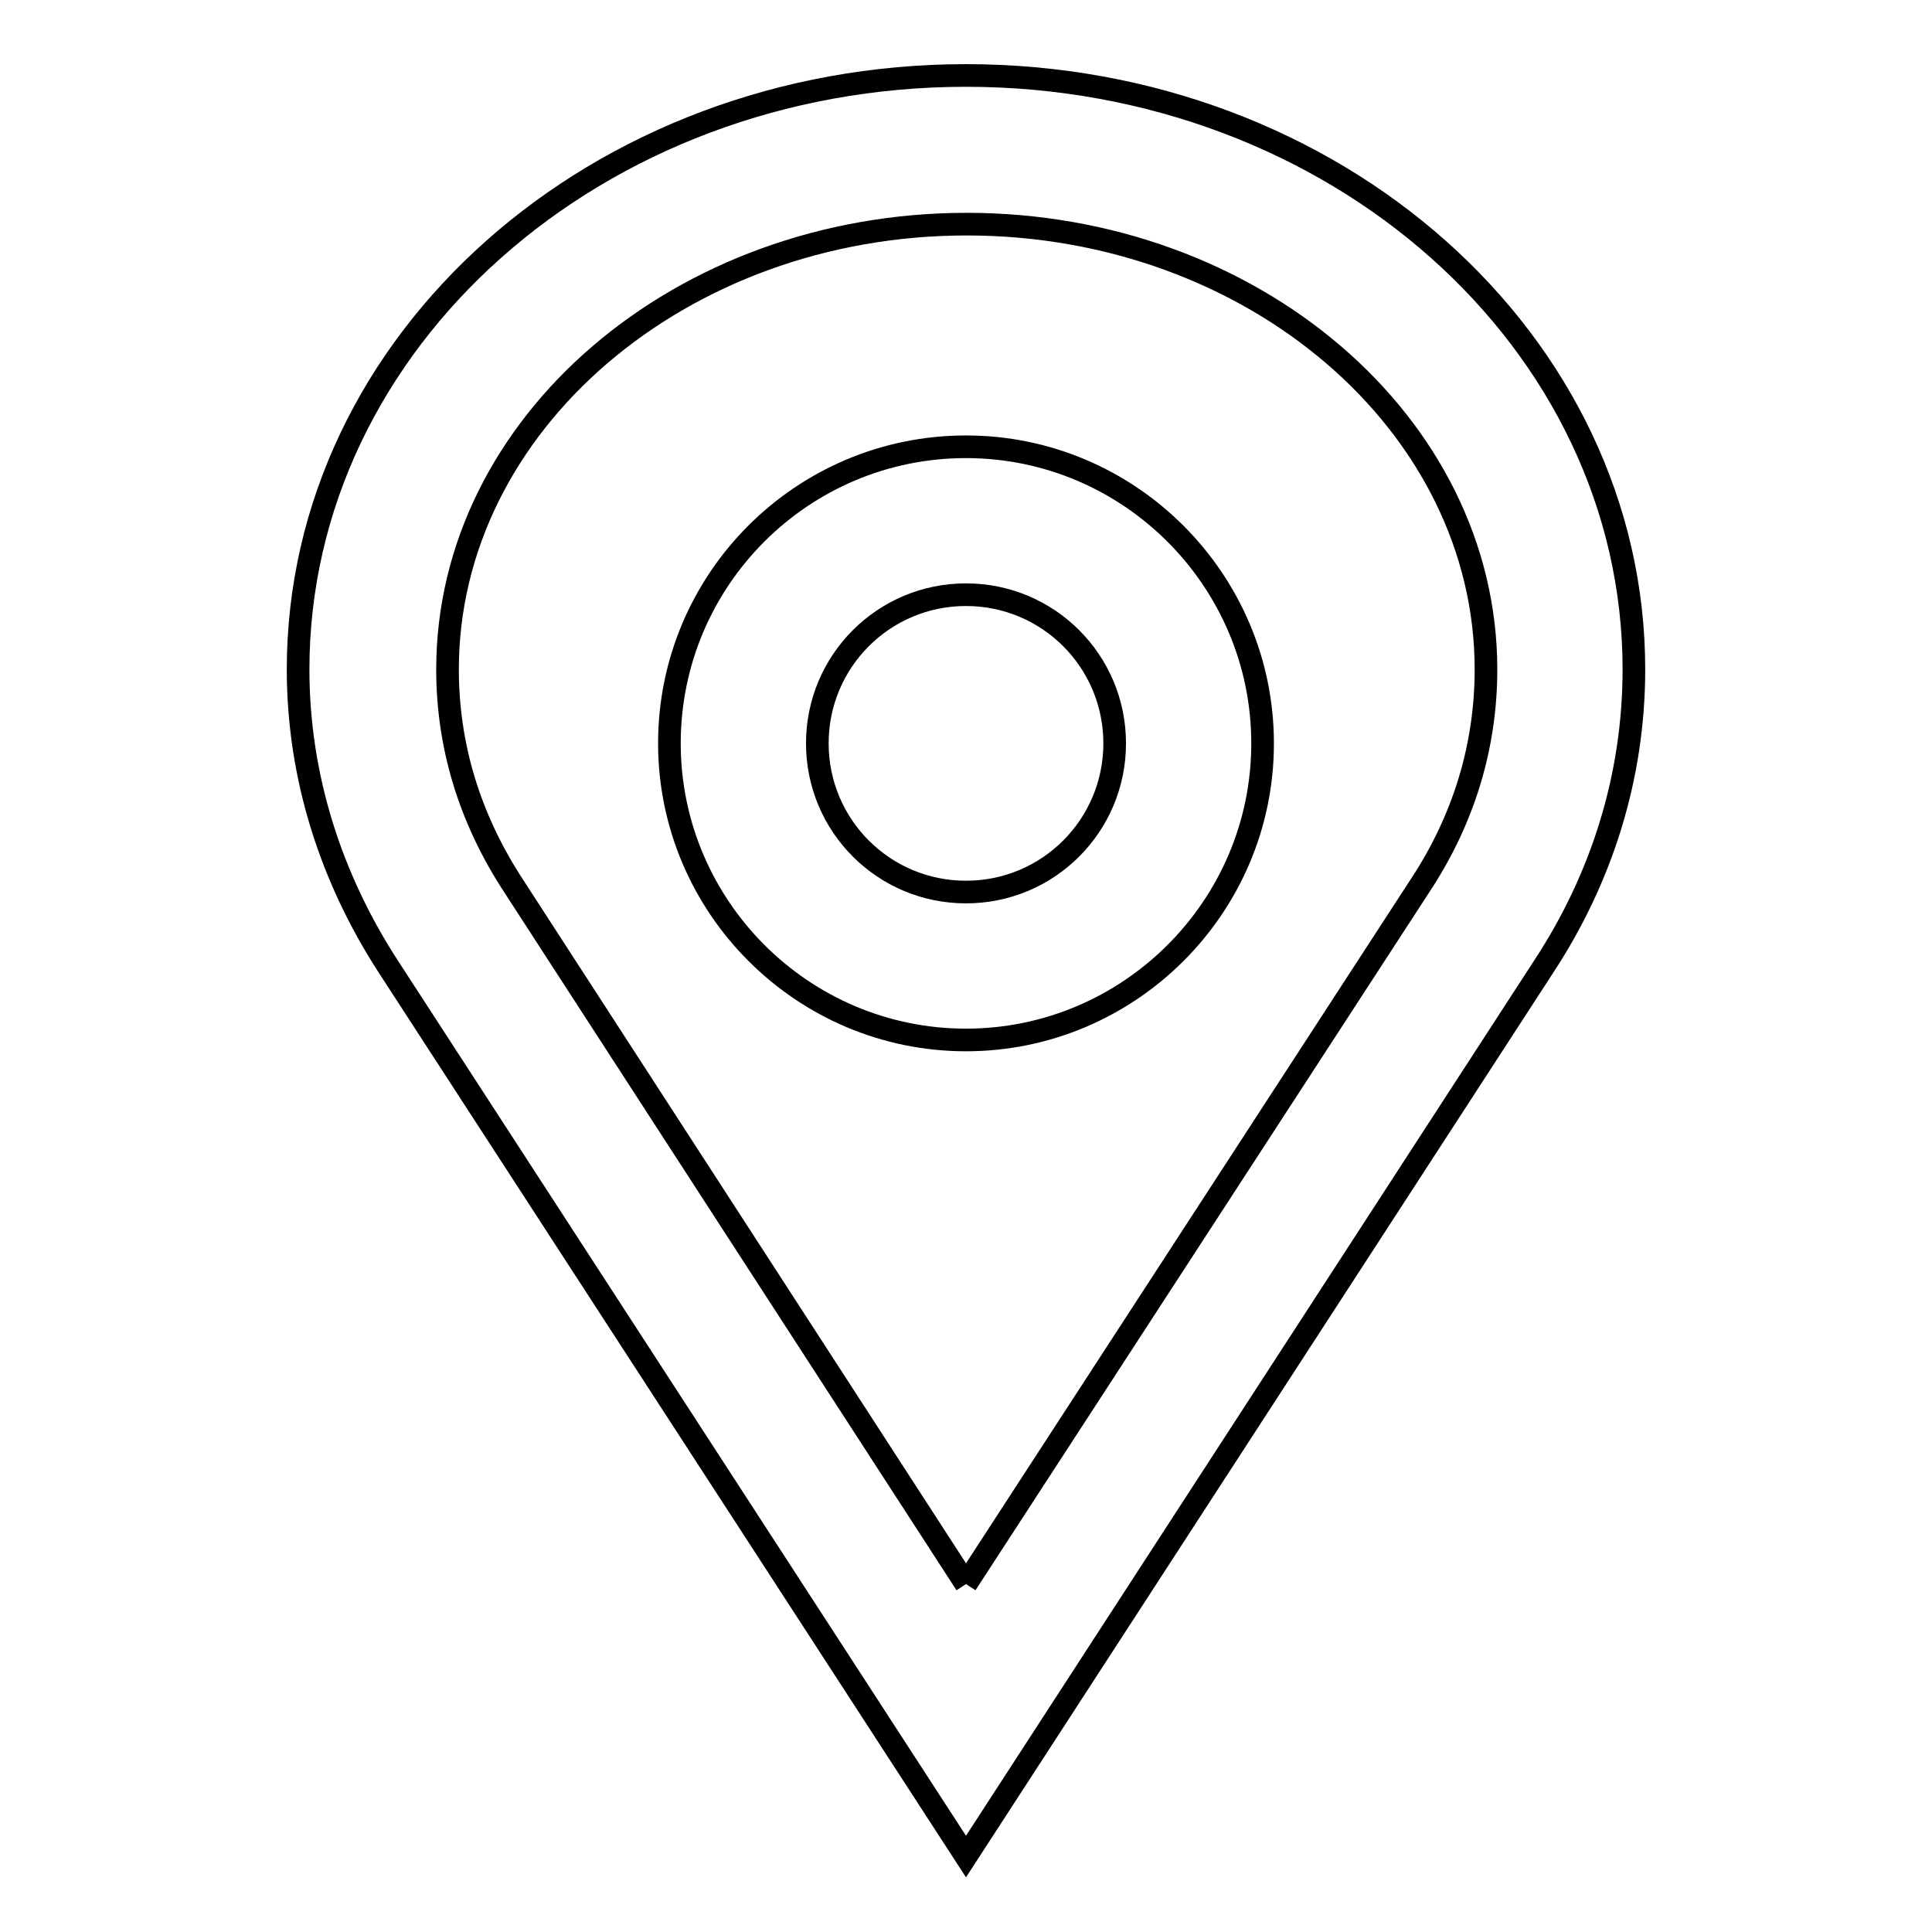 <?xml version="1.0" encoding="utf-8"?>
<!-- Svg Vector Icons : http://www.onlinewebfonts.com/icon -->
<!DOCTYPE svg PUBLIC "-//W3C//DTD SVG 1.1//EN" "http://www.w3.org/Graphics/SVG/1.1/DTD/svg11.dtd">
<svg version="1.1" xmlns="http://www.w3.org/2000/svg" xmlns:xlink="http://www.w3.org/1999/xlink" x="0px" y="0px" viewBox="0 0 256 256" enable-background="new 0 0 256 256" xml:space="preserve">
<g><g><path stroke-width="3" fill-opacity="0" stroke="#000000"  d="M128,78.8c-10.9,0-19.7,8.8-19.7,19.7c0,10.9,8.8,19.7,19.7,19.7c10.9,0,19.7-8.8,19.7-19.7C147.7,87.6,138.9,78.8,128,78.8z M128,246L51.4,128c-7.5-11.6-11.9-25-11.9-39.3C39.5,45.2,79.1,10,128,10s88.5,35.2,88.5,78.7c0,14.3-4.3,27.7-11.9,39.3L128,246z M128,59.2c21.7,0,39.3,17.7,39.3,39.3c0,21.7-17.7,39.3-39.3,39.3c-21.7,0-39.3-17.7-39.3-39.3C88.7,76.8,106.3,59.2,128,59.2 M128,209.9l60.2-92.6c5.8-8.8,8.7-18.5,8.7-28.6c0-32.5-30.9-59-68.8-59s-68.8,26.5-68.8,59c0,10.1,2.9,19.7,8.7,28.6L128,209.9"/></g></g>
</svg>